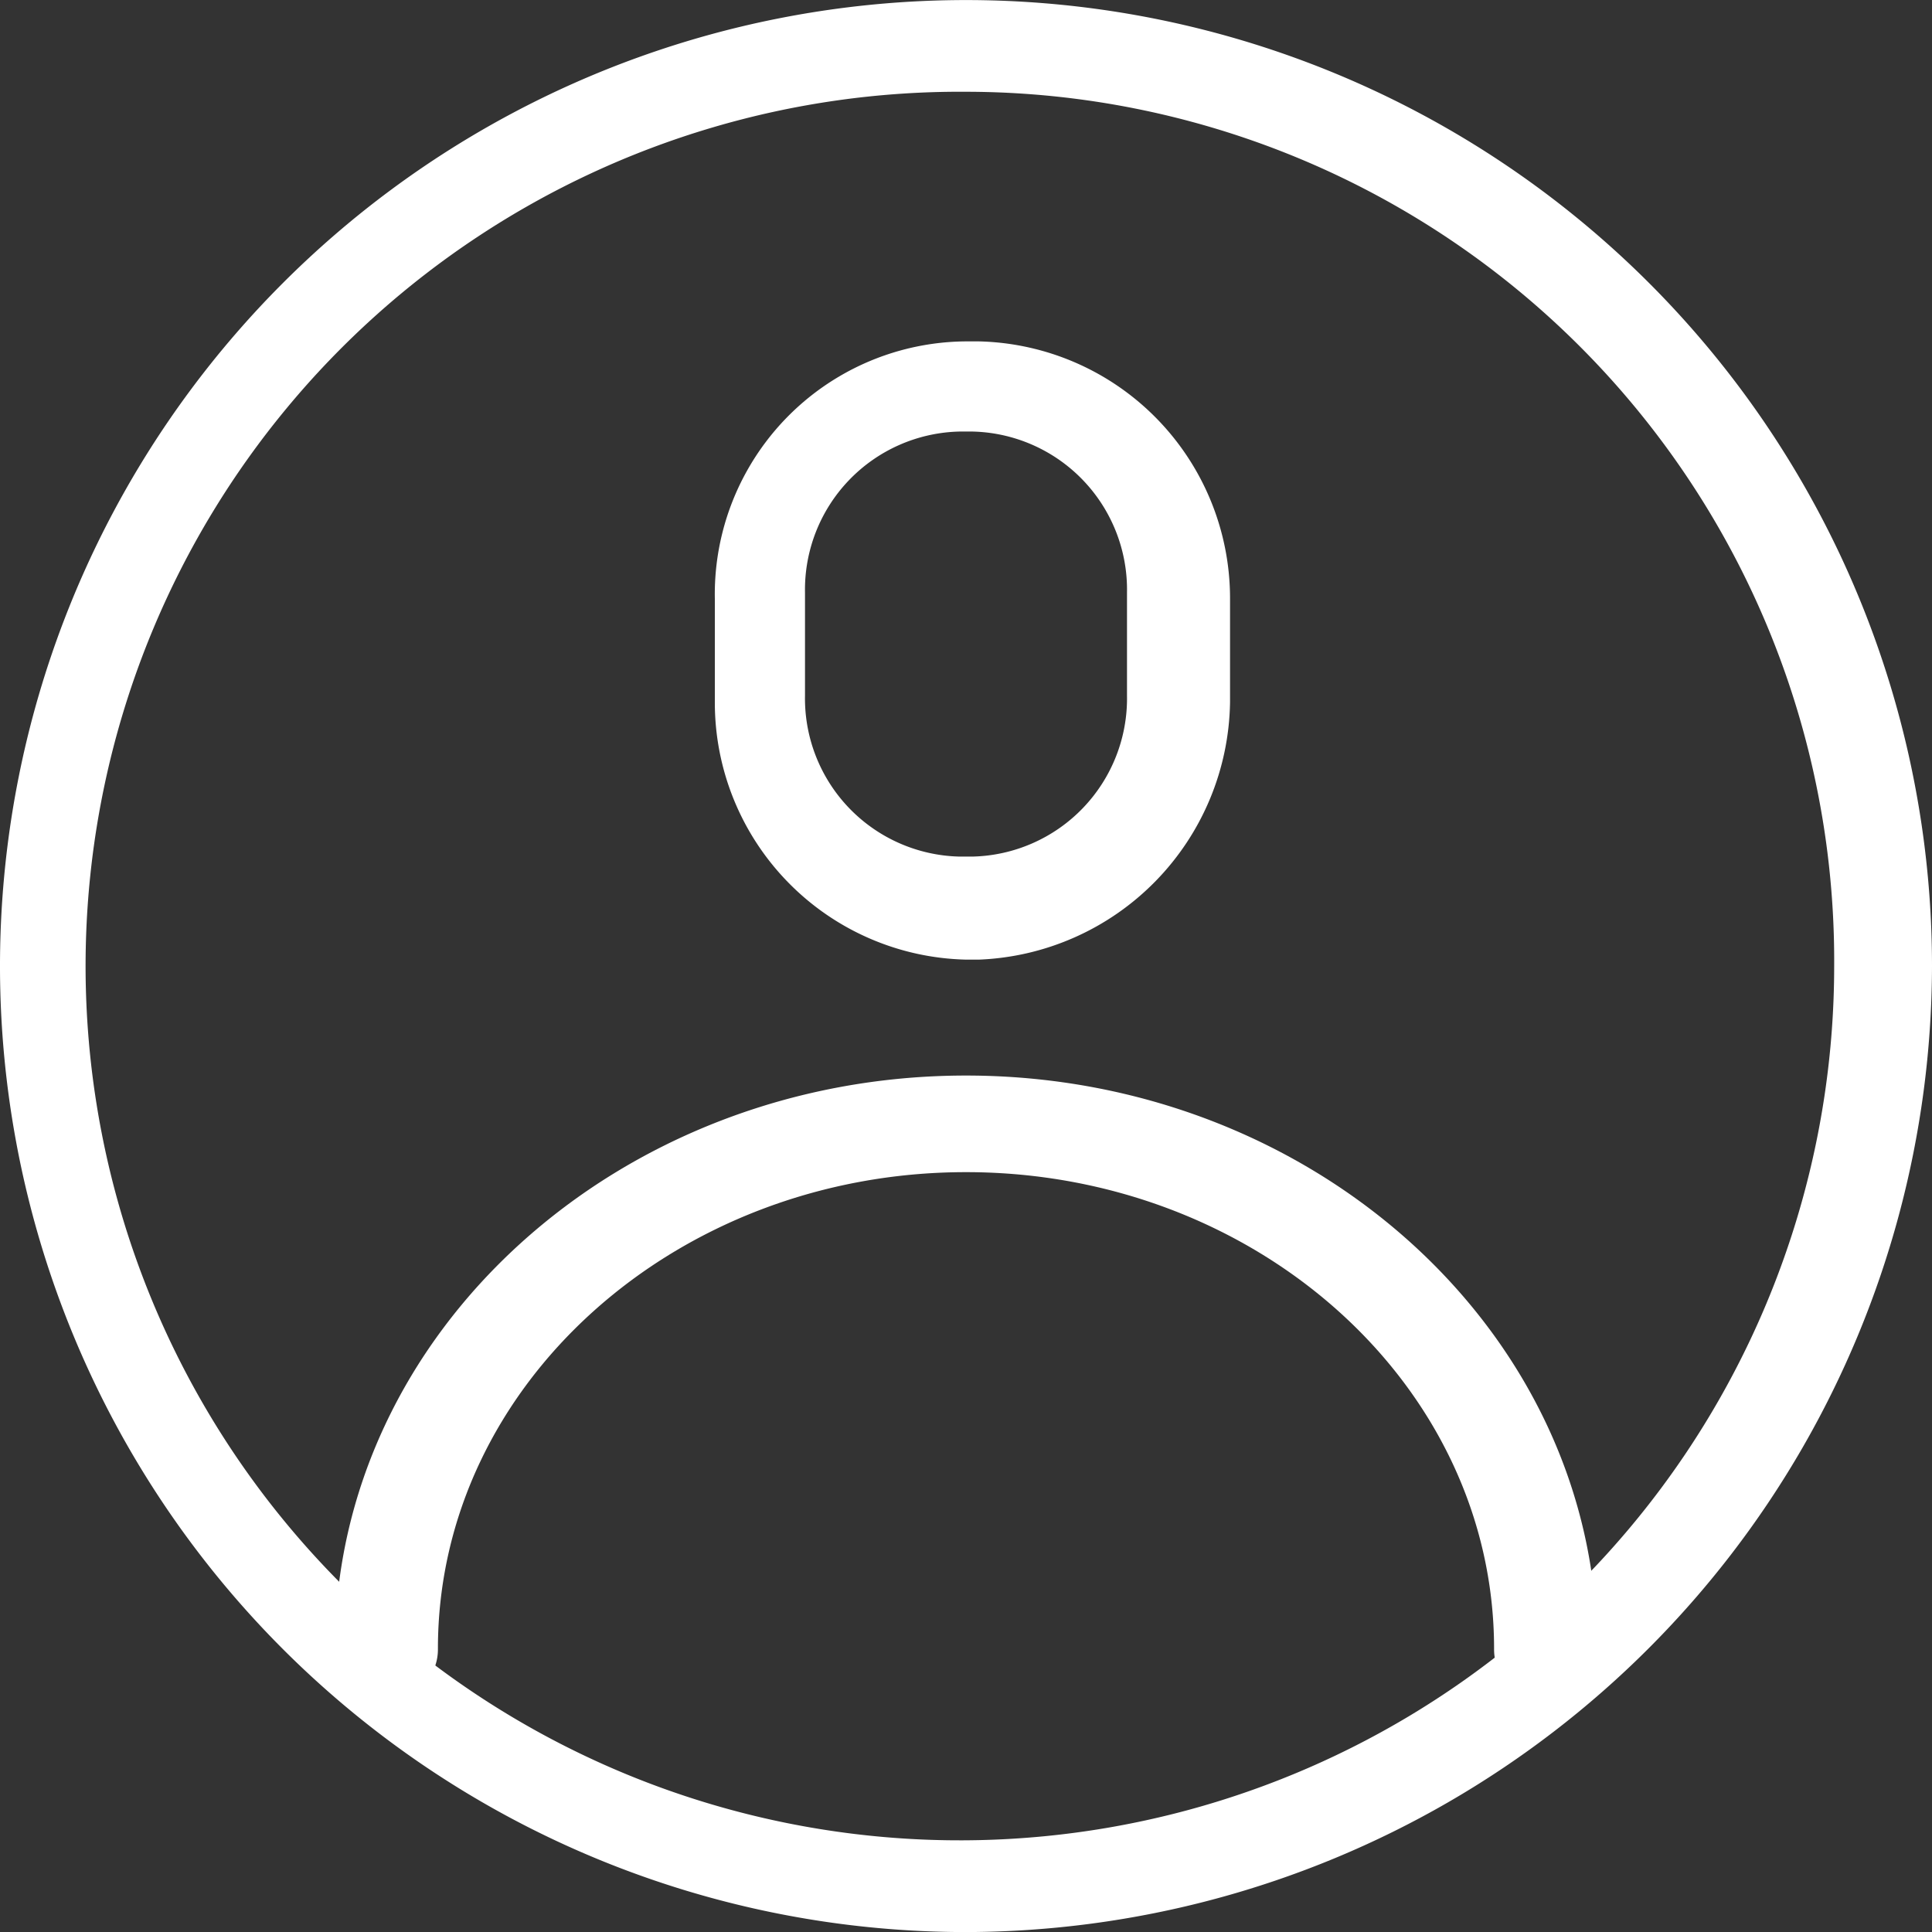<svg xmlns="http://www.w3.org/2000/svg" width="30" height="30" viewBox="0 0 30 30"><rect x="0" y="0" width="30" height="30" fill="#333333" stroke="none"/><defs><style>.a{fill:#fff;}</style></defs><g transform="translate(-0.2 -0.199)"><path class="a" d="M25,28.2a.789.789,0,0,1-.8-.8c0-4.1-3.7-7.4-8.2-7.4s-8.2,3.3-8.2,7.4a.789.789,0,0,1-.8.8.736.736,0,0,1-.8-.8c0-4.9,4.4-8.9,9.8-8.9s9.8,4,9.8,8.9A.86.86,0,0,1,25,28.2ZM16.2,16.7H16a3.992,3.992,0,0,1-3.9-4V11.1a3.927,3.927,0,0,1,3.9-4h.2a3.992,3.992,0,0,1,3.9,4v1.6A4.06,4.06,0,0,1,16.2,16.7Zm-.3-8.2A2.456,2.456,0,0,0,13.5,11v1.6a2.456,2.456,0,0,0,2.4,2.5h.2a2.456,2.456,0,0,0,2.4-2.5V11a2.456,2.456,0,0,0-2.4-2.5Z" transform="translate(-0.8 -1.6)"/><path class="a" d="M15.2,30.2a15,15,0,1,1,15-15A15.032,15.032,0,0,1,15.2,30.2Zm0-28.576A13.576,13.576,0,1,0,28.681,15.2,13.492,13.492,0,0,0,15.2,1.624Z"/></g></svg>
